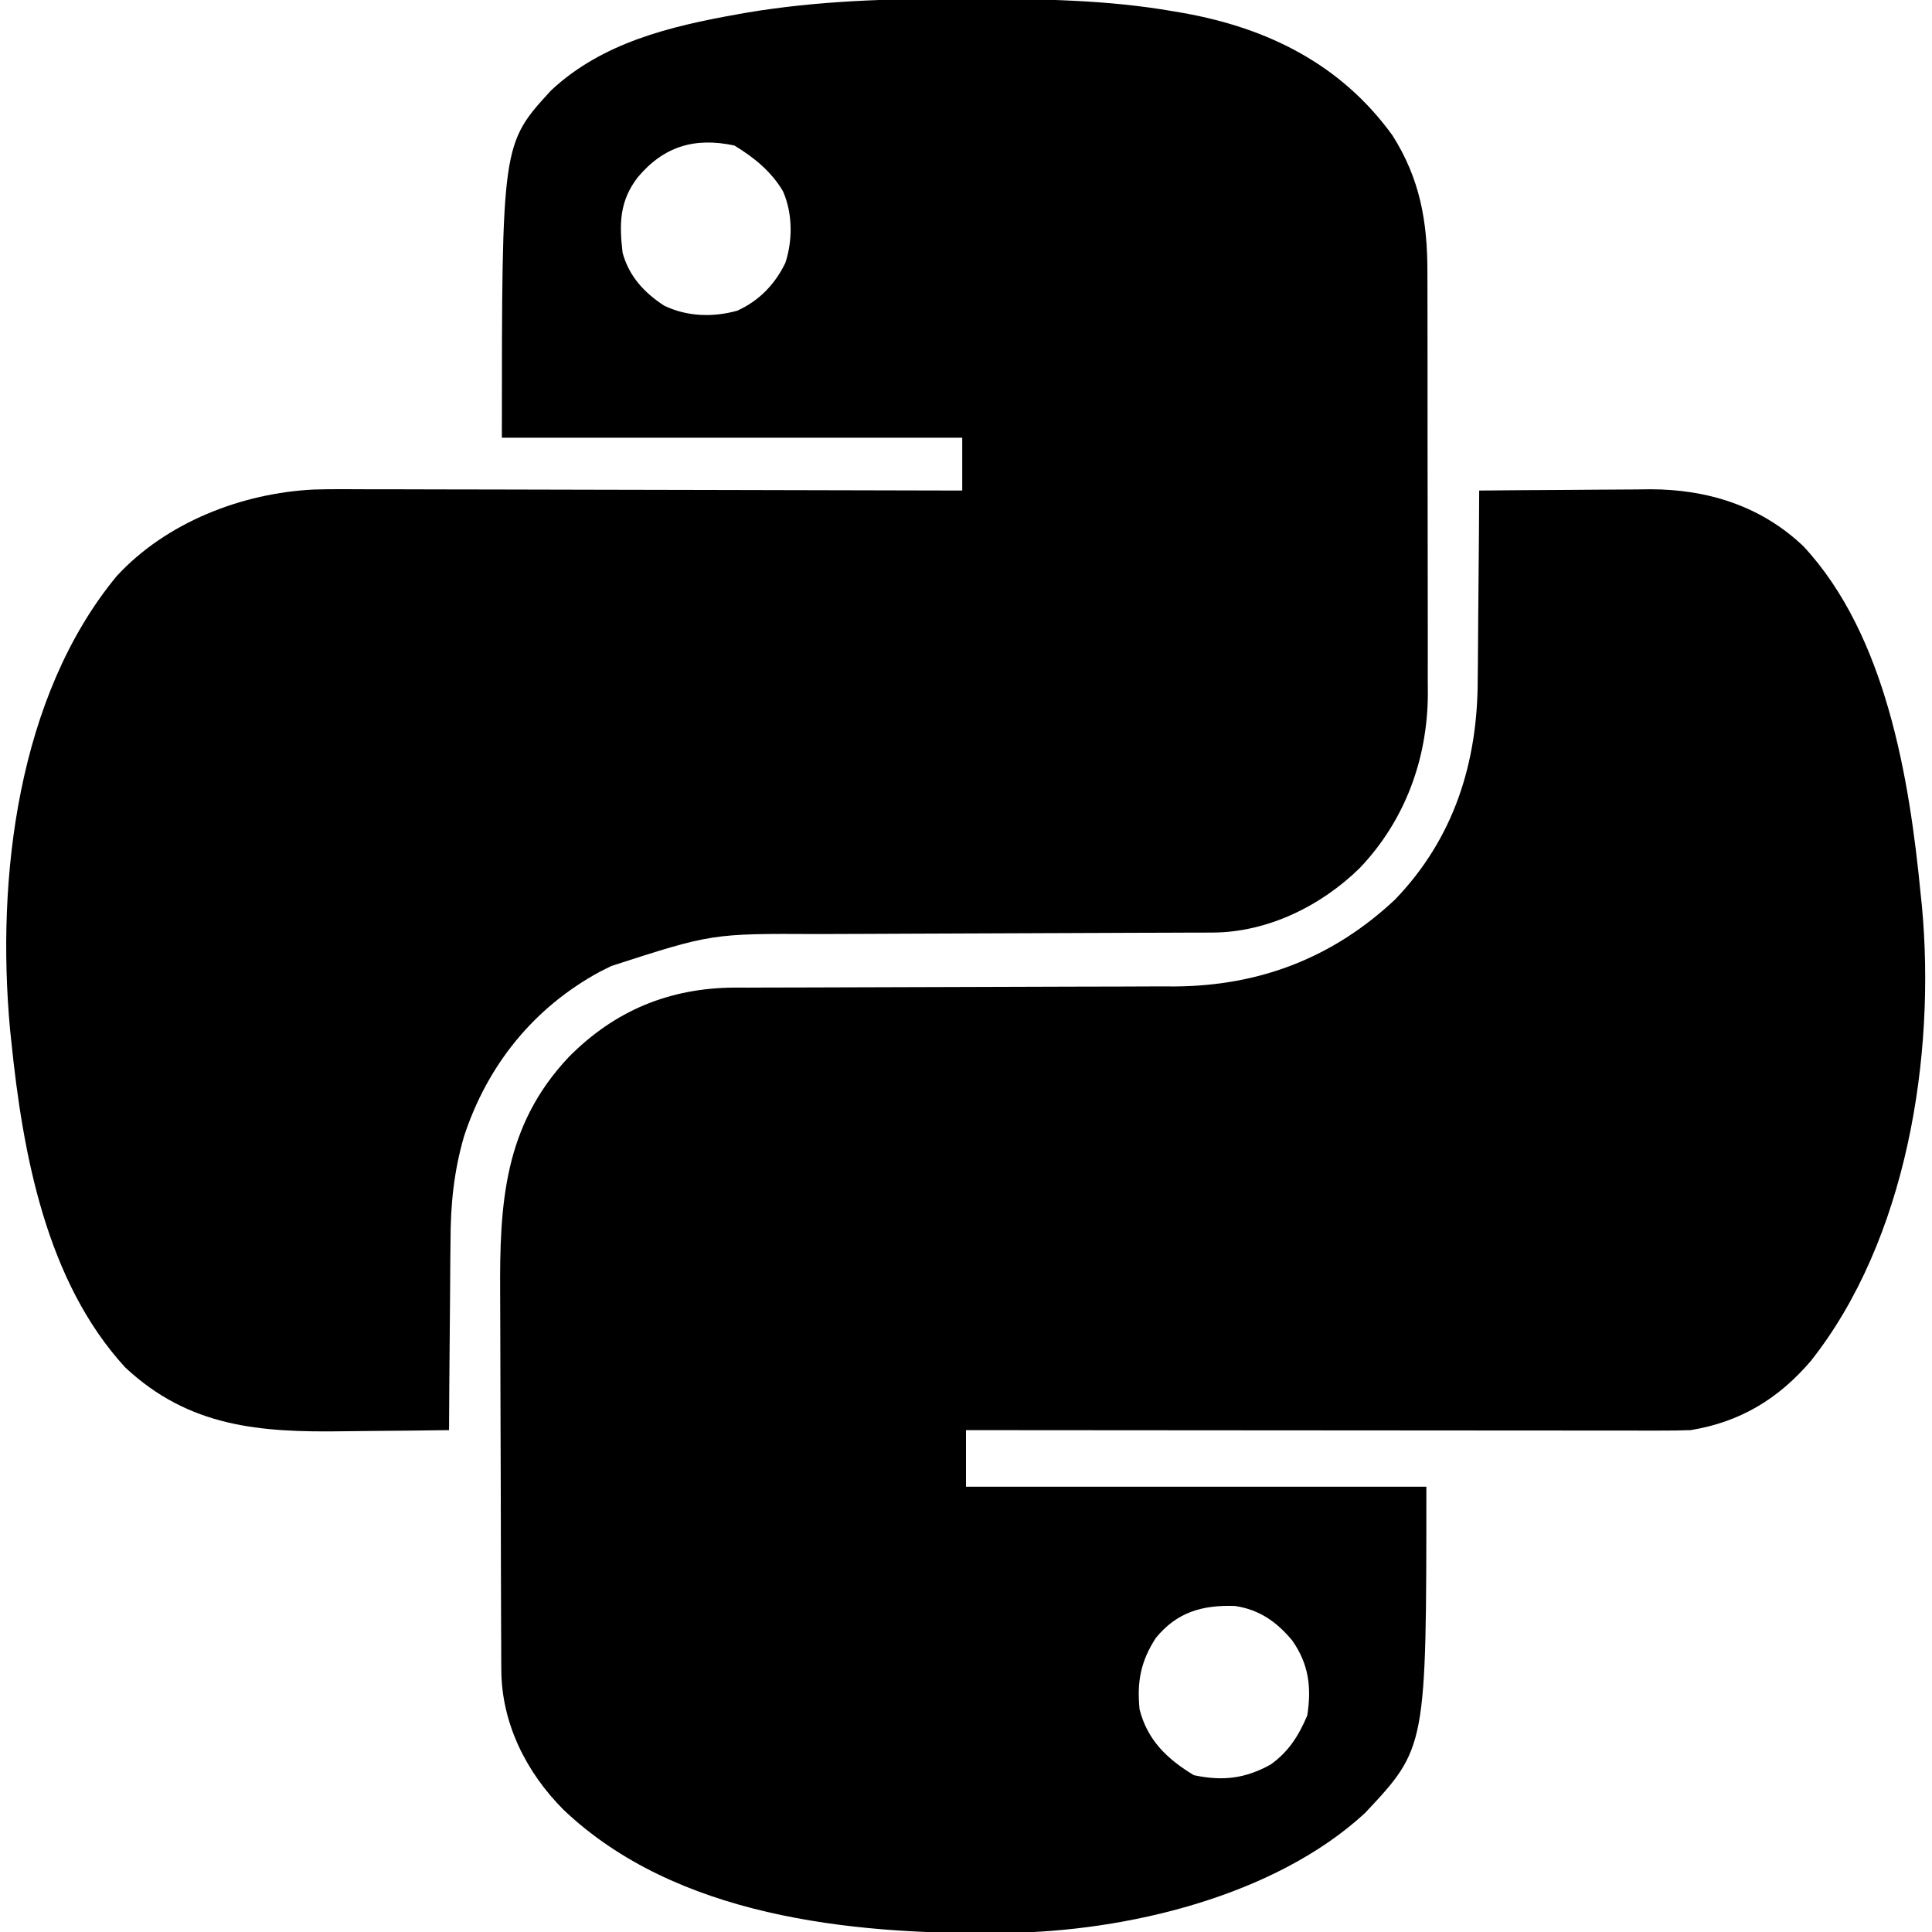 <?xml version="1.0" encoding="UTF-8"?>
<svg version="1.1" xmlns="http://www.w3.org/2000/svg" width="512" height="512">
<path d="M0 0 C1.237 0.001 2.474 0.003 3.748 0.005 C21.48 0.043 38.987 0.255 56.5 3.312 C57.813 3.537 57.813 3.537 59.153 3.767 C81.589 7.777 100.941 17.431 114.488 36.156 C121.817 47.655 123.802 59.055 123.775 72.423 C123.782 74.371 123.782 74.371 123.79 76.358 C123.803 79.902 123.804 83.445 123.802 86.989 C123.801 89.958 123.805 92.927 123.81 95.897 C123.821 102.909 123.822 109.922 123.816 116.935 C123.81 124.142 123.822 131.349 123.843 138.557 C123.861 144.768 123.867 150.978 123.864 157.189 C123.862 160.889 123.864 164.588 123.878 168.287 C123.893 172.42 123.884 176.552 123.872 180.685 C123.88 181.891 123.888 183.098 123.895 184.341 C123.79 201.521 117.819 217.746 105.92 230.279 C95.615 240.415 81.383 247.413 66.805 247.451 C65.101 247.459 65.101 247.459 63.361 247.467 C61.505 247.469 61.505 247.469 59.61 247.47 C57.597 247.478 55.584 247.486 53.571 247.494 C51.41 247.501 49.249 247.507 47.089 247.512 C42.568 247.522 38.048 247.543 33.527 247.565 C20.673 247.627 7.819 247.681 -5.035 247.714 C-12.137 247.732 -19.239 247.761 -26.34 247.802 C-30.09 247.823 -33.84 247.838 -37.589 247.841 C-65.849 247.698 -65.849 247.698 -92.5 256.312 C-93.485 256.805 -94.47 257.297 -95.484 257.805 C-113.057 267.32 -125.376 282.606 -131.567 301.584 C-134.232 310.849 -135.104 319.58 -135.109 329.215 C-135.124 330.673 -135.141 332.131 -135.159 333.59 C-135.203 337.372 -135.223 341.155 -135.238 344.938 C-135.258 348.82 -135.3 352.702 -135.34 356.584 C-135.415 364.16 -135.465 371.736 -135.5 379.312 C-142.47 379.415 -149.44 379.484 -156.411 379.532 C-158.775 379.552 -161.139 379.579 -163.503 379.614 C-185.563 379.932 -204.413 378.552 -221.344 362.664 C-242.229 339.887 -248.456 306.114 -251.5 276.312 C-251.666 274.746 -251.666 274.746 -251.836 273.148 C-255.529 232.92 -249.833 184.818 -223.57 152.973 C-210.445 138.749 -190.412 130.97 -171.33 130.044 C-166.767 129.911 -162.205 129.94 -157.641 129.972 C-155.905 129.973 -154.169 129.972 -152.432 129.971 C-147.768 129.97 -143.104 129.987 -138.44 130.008 C-133.547 130.027 -128.654 130.029 -123.762 130.032 C-114.518 130.042 -105.275 130.066 -96.032 130.096 C-85.5 130.13 -74.968 130.147 -64.436 130.162 C-42.79 130.193 -21.145 130.246 0.5 130.312 C0.5 125.692 0.5 121.073 0.5 116.312 C-39.76 116.312 -80.02 116.312 -121.5 116.312 C-121.5 38.505 -121.5 38.505 -108.5 24.312 C-94.976 11.622 -76.919 7.287 -59.188 4.125 C-58.325 3.97 -57.462 3.815 -56.573 3.656 C-37.755 0.512 -19.048 -0.057 0 0 Z M-85.5 47.312 C-90.315 53.558 -90.427 59.59 -89.5 67.312 C-87.8 73.511 -83.824 77.837 -78.5 81.312 C-72.474 84.226 -65.591 84.449 -59.152 82.66 C-53.341 80.051 -49.121 75.665 -46.359 69.953 C-44.406 63.952 -44.433 56.817 -47 51 C-50.069 45.768 -54.739 41.984 -59.875 38.875 C-70.324 36.636 -78.566 39.031 -85.5 47.312 Z " fill="#000000" transform="translate(254.5,-0.312)"/>
<path d="M0 0 C7.613 -0.077 15.226 -0.129 22.839 -0.165 C25.425 -0.18 28.011 -0.2 30.596 -0.226 C34.33 -0.263 38.063 -0.28 41.797 -0.293 C42.938 -0.308 44.079 -0.324 45.255 -0.34 C60.534 -0.343 74.786 4.113 85.984 14.828 C107.81 38.346 114.038 76.343 117 107 C117.164 108.557 117.164 108.557 117.332 110.145 C121.017 149.988 113.302 198.572 87.875 230.684 C79.282 240.724 69.158 246.863 56 249 C53.361 249.09 50.749 249.131 48.11 249.12 C47.321 249.121 46.533 249.122 45.721 249.123 C43.083 249.124 40.445 249.119 37.807 249.114 C35.915 249.113 34.023 249.113 32.13 249.114 C26.994 249.114 21.859 249.108 16.723 249.101 C11.355 249.095 5.987 249.095 0.619 249.093 C-9.545 249.09 -19.709 249.082 -29.874 249.072 C-41.445 249.061 -53.017 249.055 -64.589 249.05 C-88.393 249.04 -112.196 249.022 -136 249 C-136 253.95 -136 258.9 -136 264 C-95.74 264 -55.48 264 -14 264 C-14 333.154 -14 333.154 -30.273 350.488 C-54.28 372.603 -93.718 381.91 -125.434 382.238 C-126.22 382.248 -127.007 382.258 -127.818 382.268 C-166.795 382.653 -212.961 377.869 -242.68 349.586 C-252.558 339.683 -259.083 326.677 -259.147 312.533 C-259.154 311.447 -259.161 310.361 -259.169 309.242 C-259.172 308.06 -259.174 306.879 -259.177 305.661 C-259.184 304.408 -259.19 303.155 -259.197 301.865 C-259.217 297.716 -259.228 293.567 -259.238 289.418 C-259.242 287.983 -259.246 286.548 -259.251 285.113 C-259.27 278.362 -259.284 271.611 -259.292 264.859 C-259.302 257.104 -259.328 249.35 -259.369 241.595 C-259.399 235.578 -259.414 229.562 -259.417 223.545 C-259.419 219.963 -259.428 216.382 -259.453 212.8 C-259.614 188.963 -258.477 168.354 -241.26 150.112 C-229.076 137.788 -214.569 131.824 -197.353 131.721 C-196.128 131.724 -194.902 131.726 -193.64 131.729 C-191.624 131.721 -189.608 131.713 -187.591 131.705 C-185.439 131.698 -183.287 131.696 -181.135 131.695 C-176.627 131.693 -172.119 131.675 -167.611 131.654 C-156.412 131.605 -145.213 131.574 -134.013 131.553 C-125.31 131.536 -116.606 131.513 -107.903 131.47 C-103.437 131.448 -98.971 131.44 -94.505 131.442 C-91.707 131.441 -88.908 131.426 -86.109 131.409 C-84.226 131.401 -82.343 131.407 -80.461 131.415 C-58.073 131.228 -38.727 123.793 -22.309 108.398 C-6.689 92.171 -0.404 72.135 -0.391 50.098 C-0.376 48.639 -0.359 47.181 -0.341 45.723 C-0.297 41.94 -0.277 38.158 -0.262 34.375 C-0.242 30.493 -0.2 26.611 -0.16 22.729 C-0.085 15.152 -0.035 7.576 0 0 Z M-85.695 304.074 C-89.701 310.265 -90.733 315.683 -90 323 C-87.918 331.182 -82.69 336.161 -75.625 340.438 C-68.084 342.053 -62.047 341.391 -55.266 337.617 C-50.465 334.19 -47.846 329.985 -45.562 324.625 C-44.402 317.148 -45.149 311.021 -49.543 304.754 C-53.669 299.787 -58.273 296.548 -64.762 295.594 C-73.357 295.318 -80.084 297.208 -85.695 304.074 Z " fill="#000000" transform="translate(392,130)"/>
</svg>
